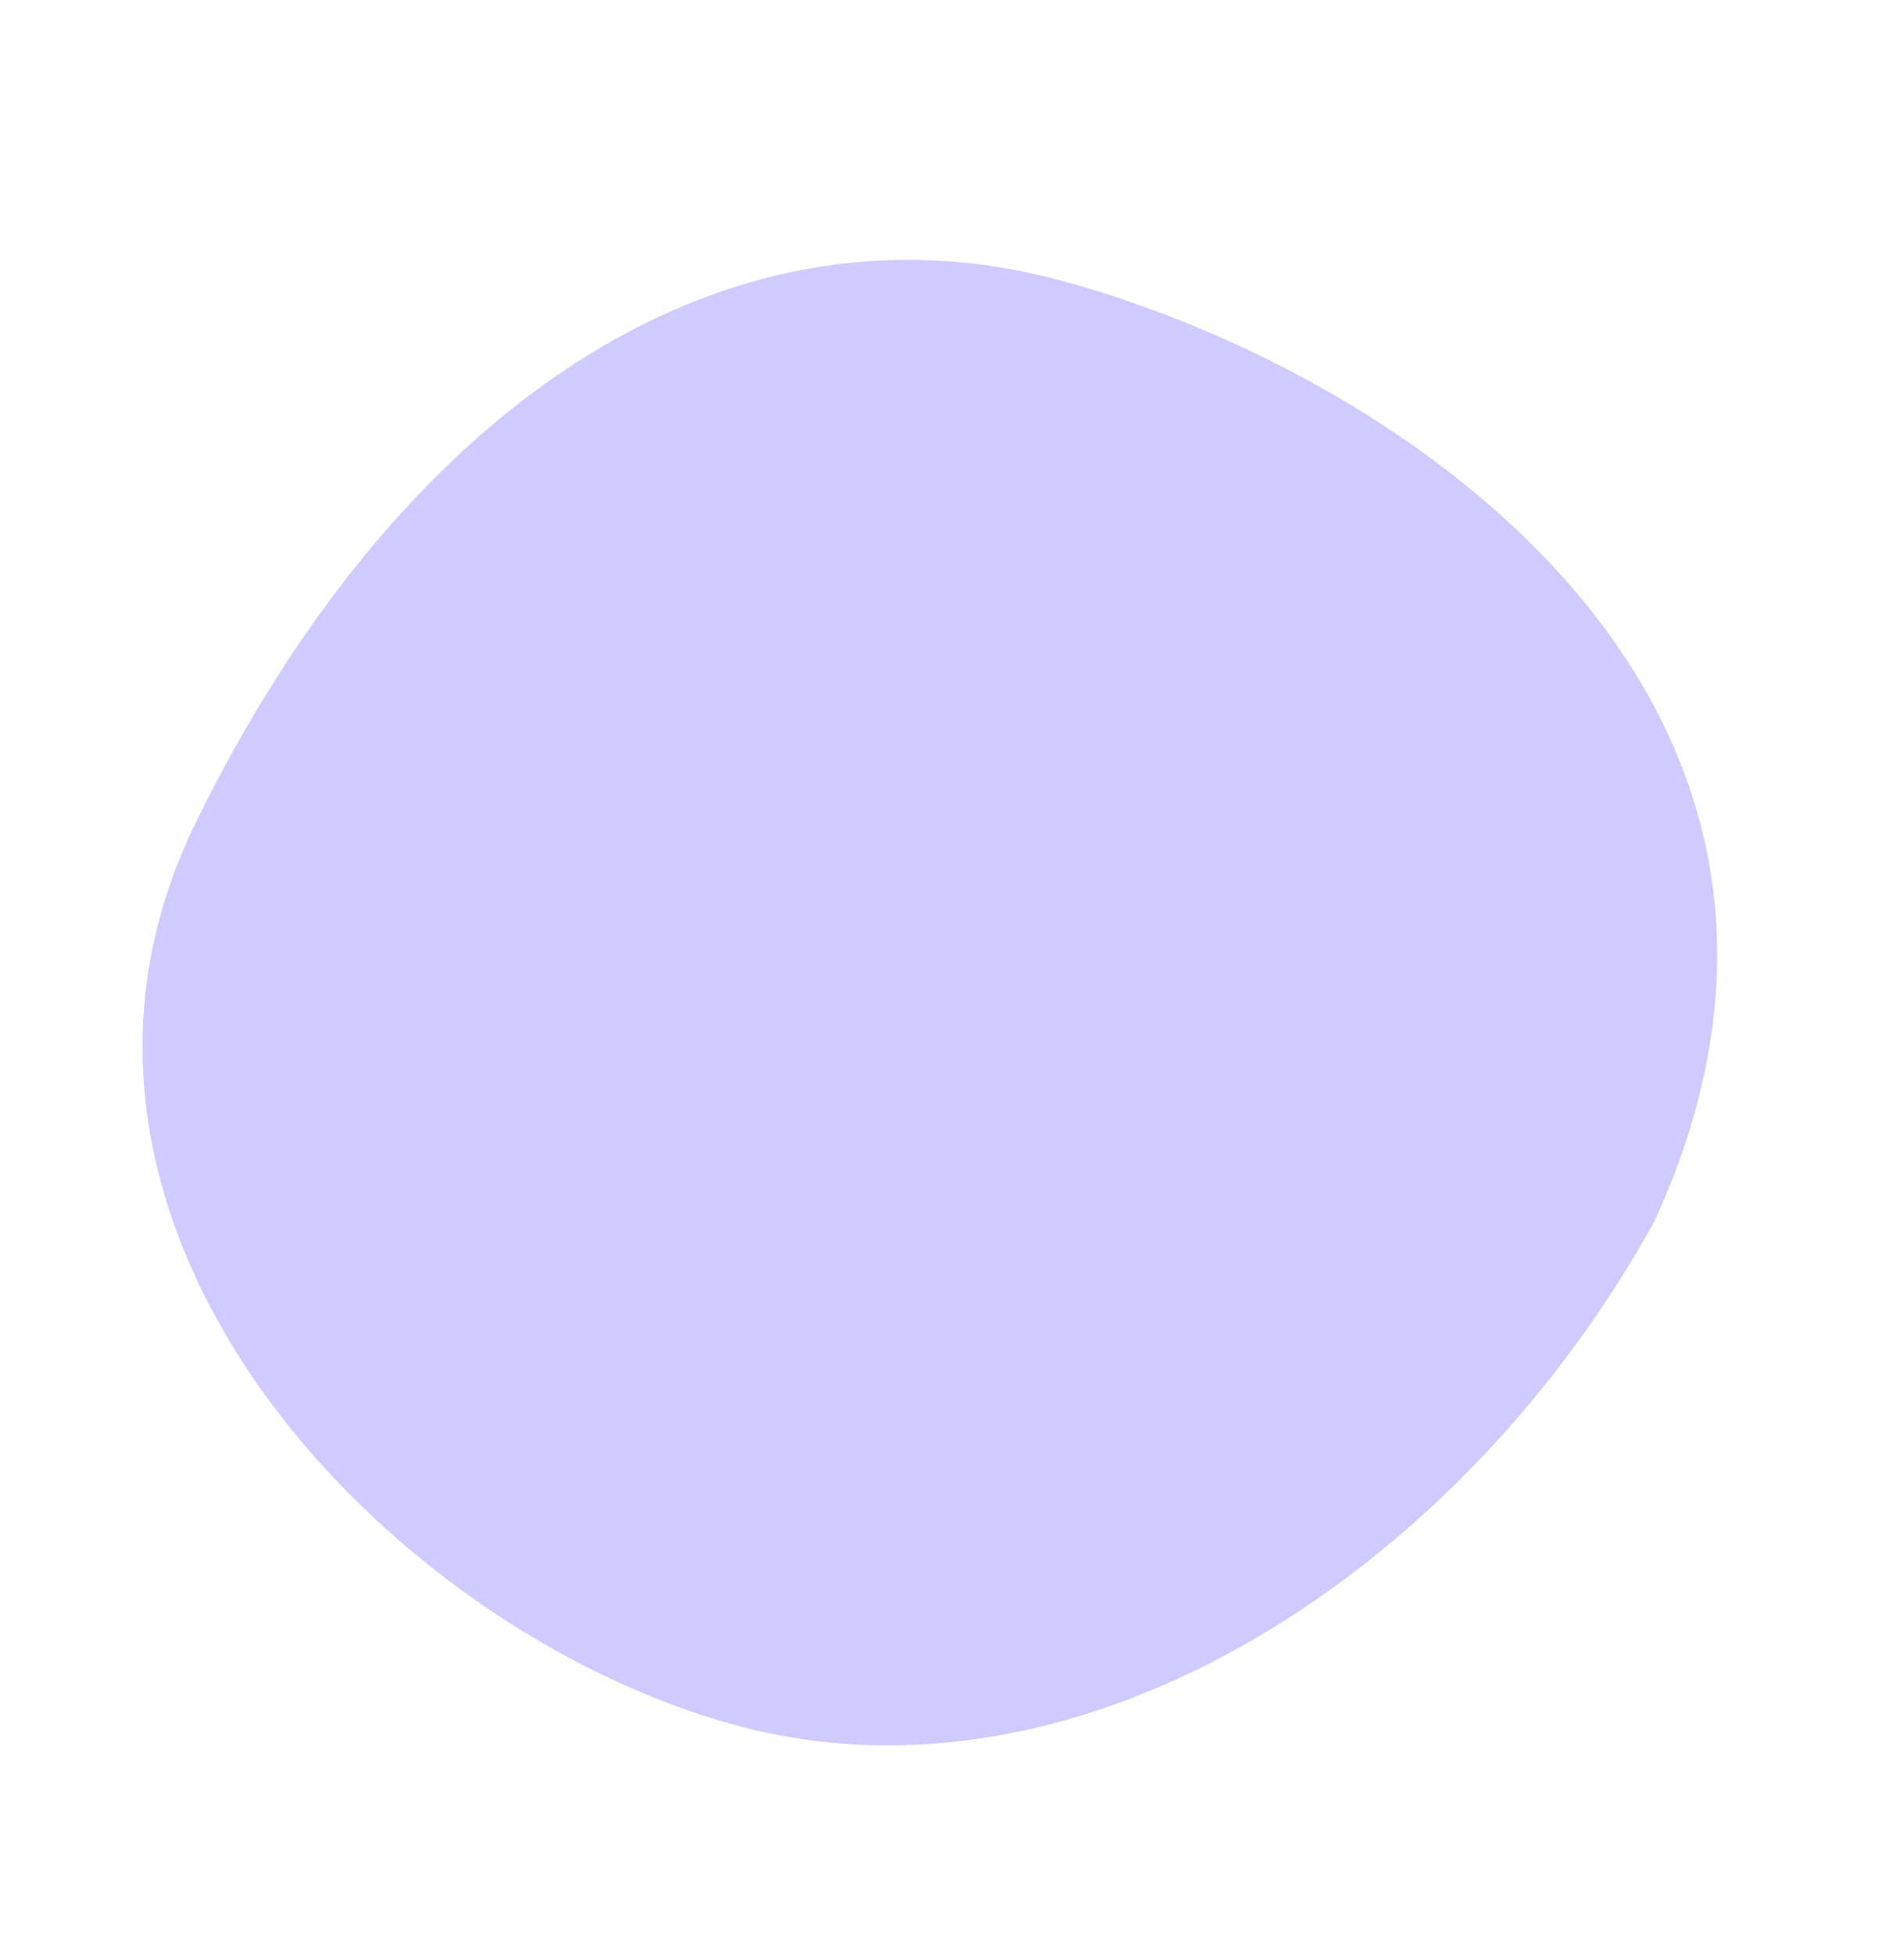 <svg width="425" height="436" viewBox="0 0 425 436" fill="none" xmlns="http://www.w3.org/2000/svg">
<g clip-path="url(#clip0_1121_8877)">
<path opacity="0.5" d="M164.131 384.973C86.144 363.731 -0.164 273.329 43.646 183.682C87.455 94.035 159.121 41.443 237.108 62.685C315.094 83.928 421.758 157.841 369.364 272.402C326.719 349.978 242.118 406.216 164.131 384.973Z" fill="#A099FF"/>
</g>
<defs>
<clipPath id="clip0_1121_8877">
<rect width="425" height="436" fill="white"/>
</clipPath>
</defs>
</svg>
